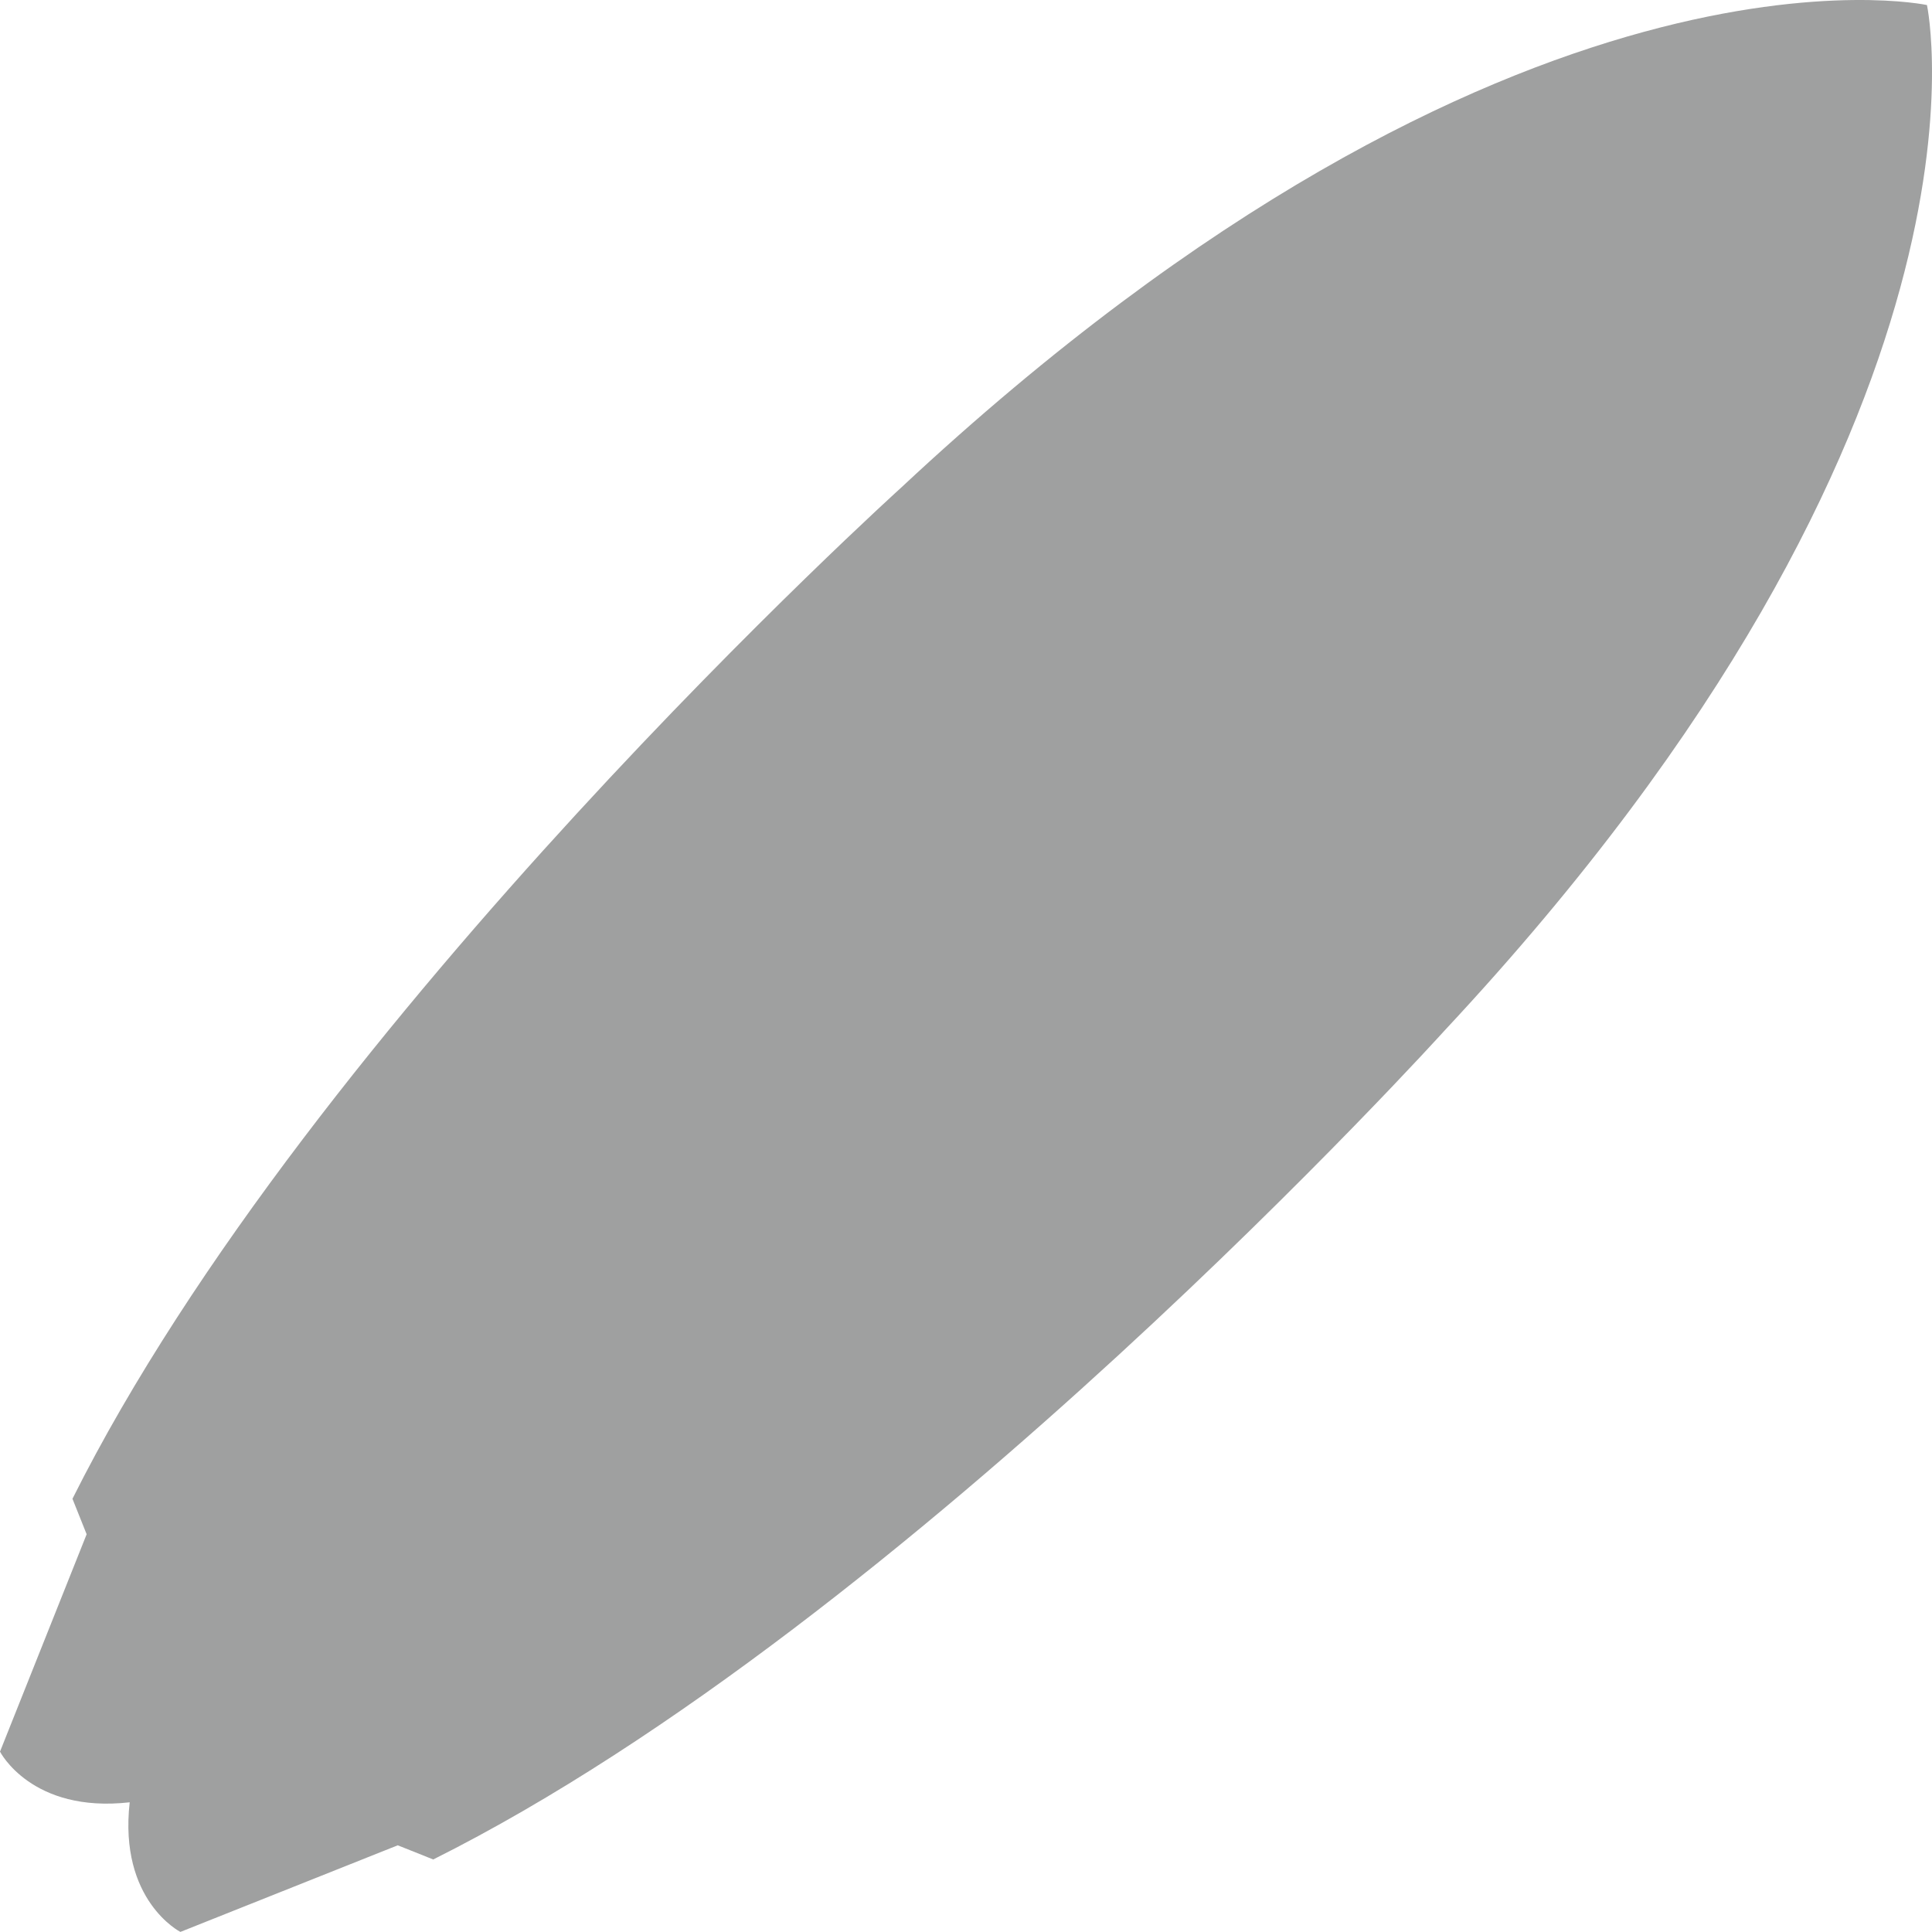 <svg xmlns="http://www.w3.org/2000/svg" width="137.606" height="137.605" viewBox="0 0 137.606 137.605">
  <path d="M9.238,128.368c-7,.794-9.238-3.609-9.238-3.609l6.171-15.481-1.01-2.528C22.2,72.682,64.2,34.716,64.2,34.716,107.8-5.993,137.247.359,137.247.359S143.6,29.808,102.89,73.4c0,0-37.966,42.008-72.034,59.041l-2.526-1.01L12.849,137.6S8.445,135.369,9.238,128.368Z" transform="translate(0 0)" fill="#9fa0a0"/>
</svg>
